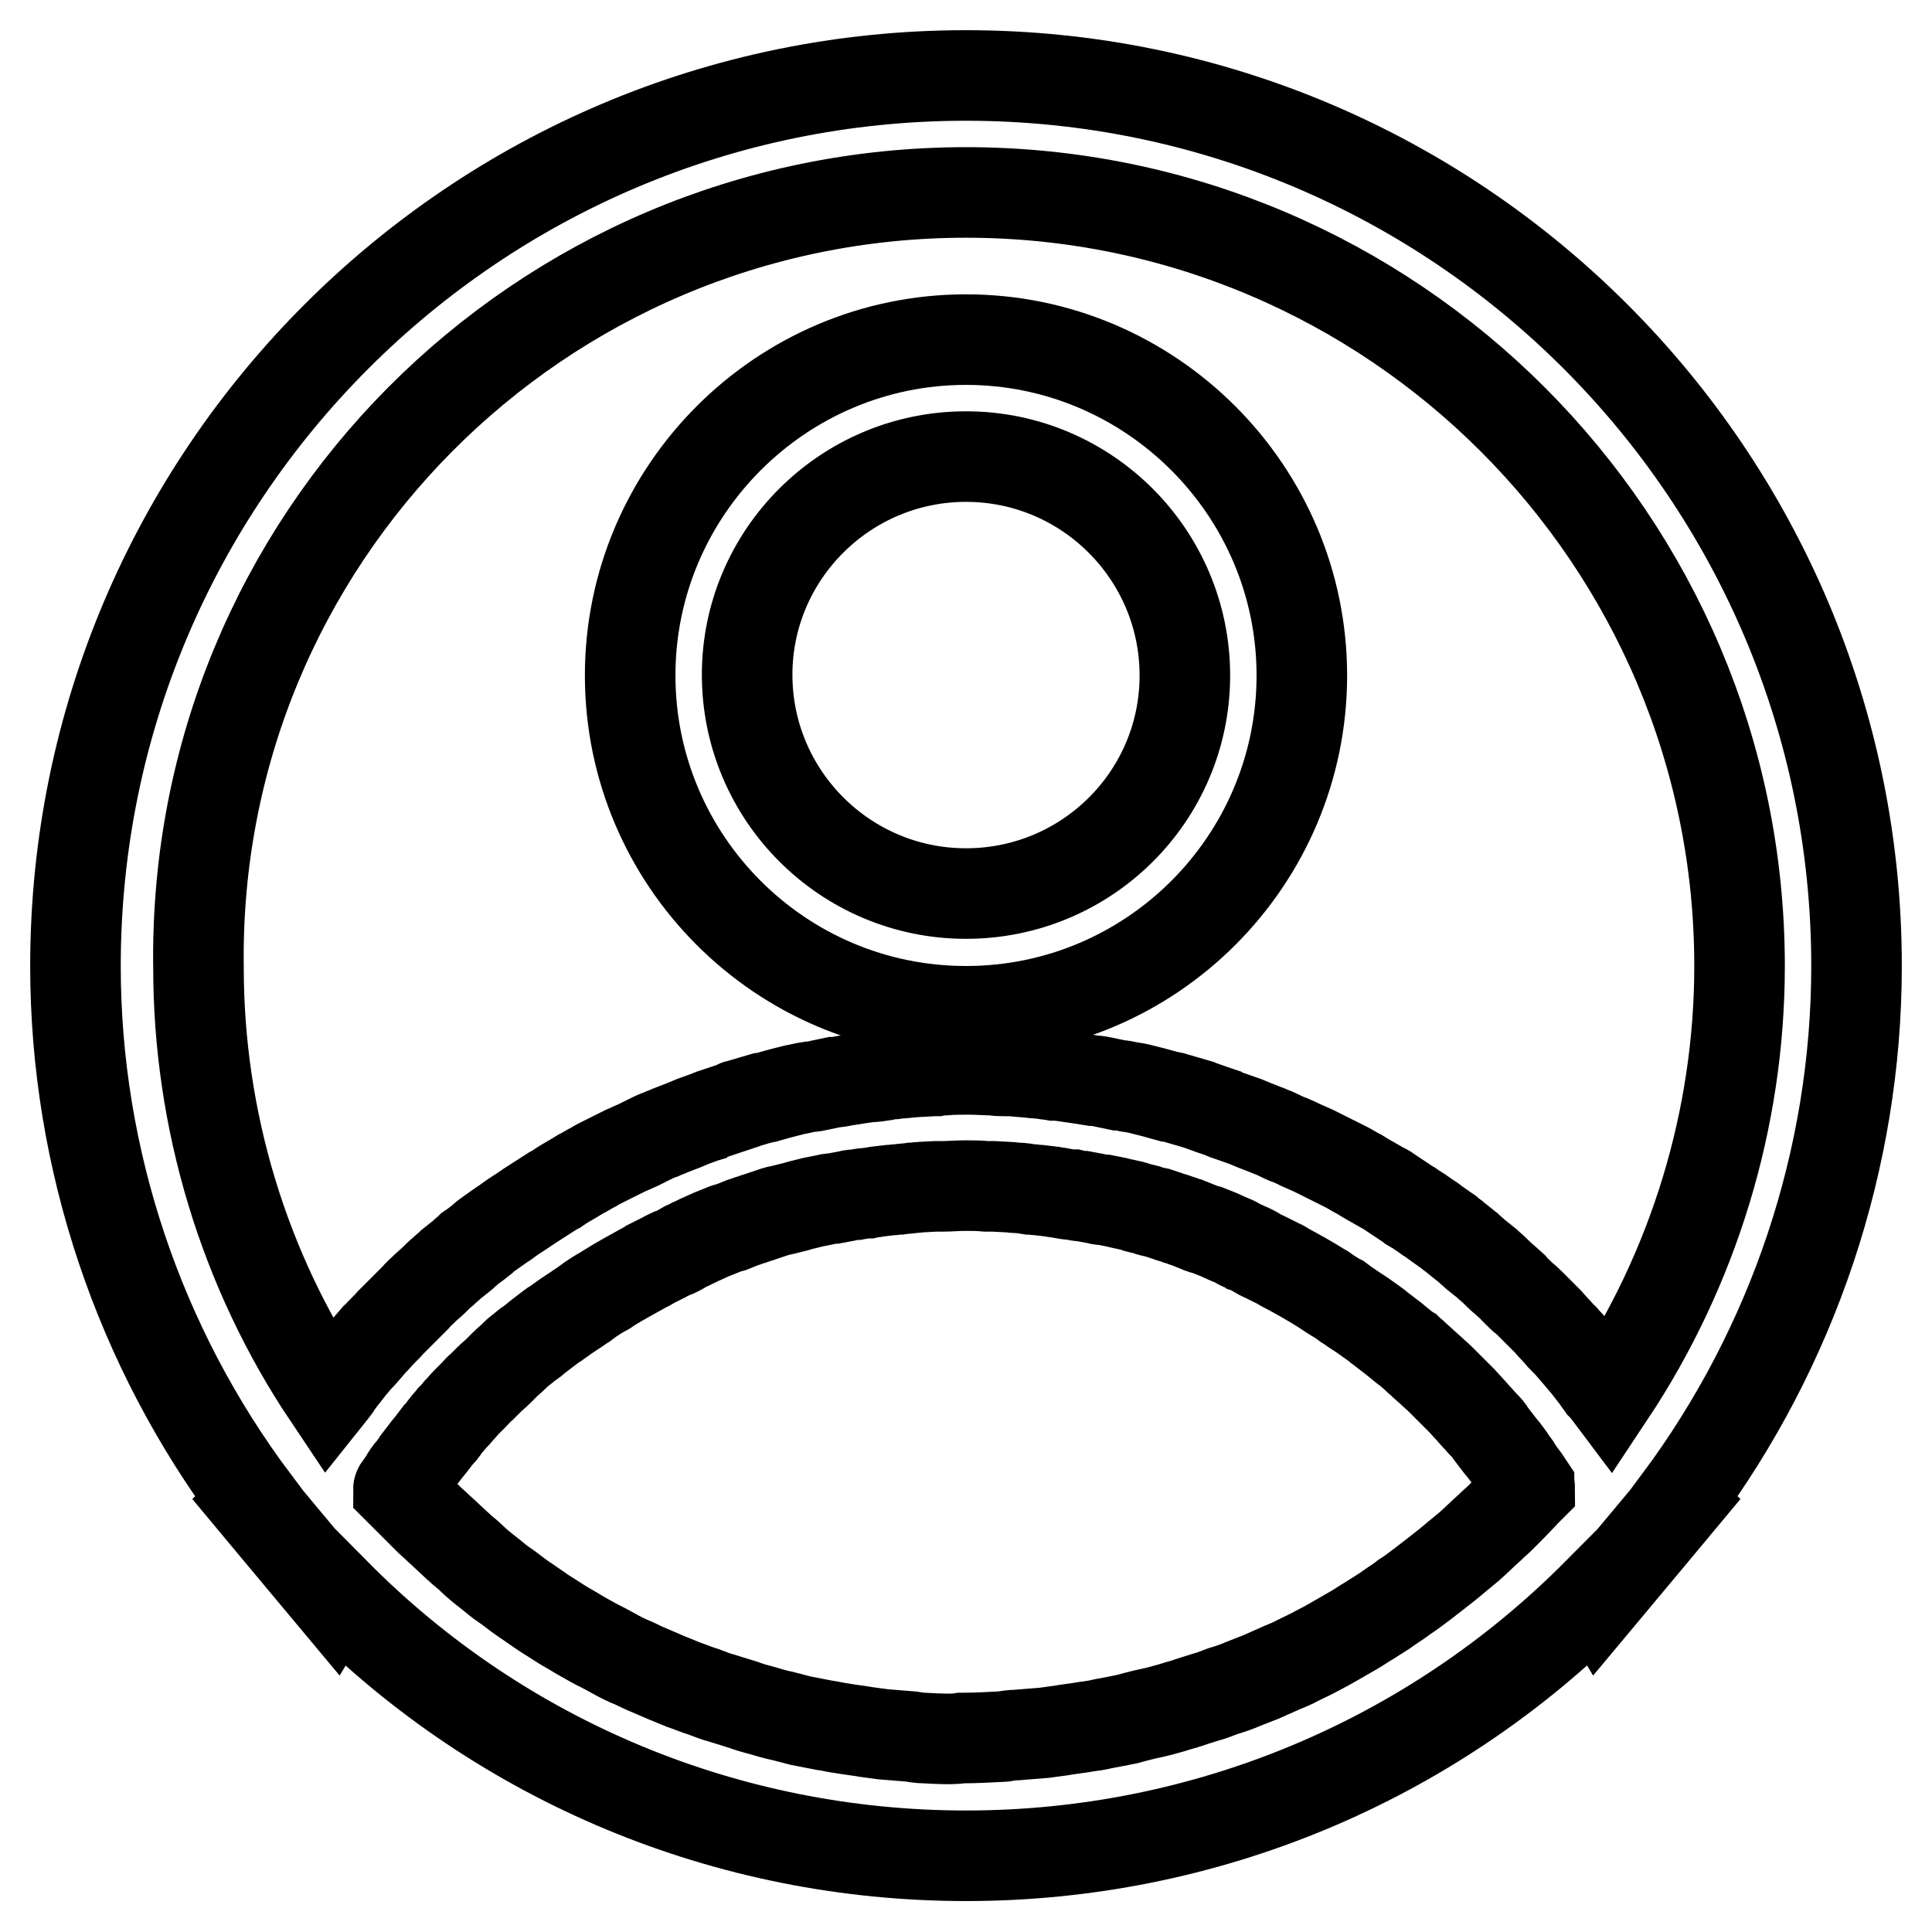 <?xml version="1.0" encoding="utf-8"?>
<!-- Svg Vector Icons : http://www.onlinewebfonts.com/icon -->
<!DOCTYPE svg PUBLIC "-//W3C//DTD SVG 1.1//EN" "http://www.w3.org/Graphics/SVG/1.1/DTD/svg11.dtd">
<svg version="1.1" xmlns="http://www.w3.org/2000/svg" xmlns:xlink="http://www.w3.org/1999/xlink" x="0px" y="0px" viewBox="0 0 256 256" enable-background="new 0 0 256 256" xml:space="preserve">
<g> <path stroke-width="12" fill-opacity="0" stroke="#000000"  d="M128,134c24.6,0,44.5-20,44.5-44.5s-20-44.5-44.5-44.5s-44.5,20-44.5,44.5S103.4,134,128,134z M128,60.5 c16,0,29,13,29,29c0,16-13,28.9-29,28.9c-16,0-29-13-29-29C99,73.5,112,60.5,128,60.5z M246,128c0-65.1-52.9-118-118-118 C62.9,10,10,62.9,10,128c0,25.6,8.4,50.5,23.7,70.9l-0.1,0.1l3.5,4.2l7.1,8.5l0.3-0.5c22,22.2,51.9,34.7,83.5,34.7 s61.5-12.5,83.6-34.7l0.3,0.5l7.1-8.5l3.5-4.2l-0.1-0.1C237.6,178.5,246,153.6,246,128L246,128z M128,25.5 c56.5,0,102.5,46,102.5,102.5c0,20.3-6.1,40.1-17.2,56.8c-0.3-0.4-0.6-0.8-1-1.2c-0.2-0.3-0.5-0.6-0.7-1c-0.5-0.6-1-1.3-1.5-1.9 c-0.2-0.2-0.4-0.5-0.6-0.7c-0.7-0.8-1.4-1.7-2.2-2.5c-0.1-0.2-0.3-0.3-0.4-0.4c-0.6-0.7-1.2-1.3-1.8-2c-0.3-0.3-0.6-0.6-0.8-0.8 c-0.5-0.5-1-1-1.5-1.5c-0.3-0.3-0.6-0.6-1-0.9c-0.5-0.5-1-0.9-1.4-1.4l-1-0.9c-0.5-0.4-1-0.9-1.4-1.3c-0.3-0.3-0.7-0.6-1-0.9 c-0.5-0.4-1-0.8-1.5-1.2c-0.3-0.3-0.7-0.6-1-0.9c-0.5-0.4-1-0.8-1.5-1.2c-0.3-0.3-0.7-0.5-1-0.8c-0.6-0.4-1.1-0.8-1.7-1.2 c-0.3-0.2-0.6-0.5-1-0.7c-0.7-0.5-1.4-1-2.1-1.4c-0.2-0.2-0.4-0.3-0.6-0.4c-0.9-0.6-1.8-1.2-2.7-1.8c-0.2-0.2-0.5-0.3-0.7-0.4 c-0.7-0.4-1.4-0.8-2.1-1.2c-0.3-0.2-0.7-0.4-1-0.6c-0.6-0.3-1.2-0.7-1.8-1c-0.4-0.2-0.8-0.4-1.2-0.6c-0.6-0.3-1.2-0.6-1.8-0.9 c-0.4-0.2-0.8-0.4-1.2-0.6l-1.8-0.8c-0.4-0.2-0.8-0.4-1.3-0.6c-0.6-0.2-1.2-0.5-1.8-0.8c-0.4-0.2-0.8-0.3-1.2-0.5l-1.8-0.7 l-1.2-0.5l-2-0.7c-0.3-0.1-0.7-0.2-1-0.4c-0.9-0.3-1.8-0.6-2.6-0.9c-0.2-0.1-0.3-0.1-0.5-0.2c-1-0.3-2.1-0.6-3.1-0.9 c-0.3-0.1-0.6-0.2-0.9-0.2c-0.7-0.2-1.5-0.4-2.2-0.6l-1.2-0.3c-0.7-0.2-1.3-0.3-2-0.4c-0.4-0.1-0.9-0.2-1.3-0.2l-1.9-0.4 c-0.5-0.1-0.9-0.2-1.4-0.2c-0.6-0.1-1.3-0.2-1.9-0.3l-1.4-0.2c-0.6-0.1-1.3-0.2-1.9-0.2c-0.5-0.1-0.9-0.1-1.4-0.2 c-0.7-0.1-1.4-0.1-2-0.2l-1.3-0.1c-0.7-0.1-1.5-0.1-2.2-0.1c-0.4,0-0.7,0-1.1-0.1c-1.1,0-2.2-0.1-3.3-0.1c-1.1,0-2.2,0-3.3,0.1 c-0.4,0-0.7,0-1.1,0.1c-0.7,0-1.5,0.1-2.2,0.1l-1.3,0.1c-0.7,0.1-1.4,0.1-2,0.2c-0.5,0-0.9,0.1-1.4,0.2c-0.6,0.1-1.3,0.2-1.9,0.2 l-1.4,0.2c-0.6,0.1-1.3,0.2-1.9,0.3c-0.5,0.1-0.9,0.2-1.4,0.2l-1.9,0.4c-0.4,0.1-0.9,0.2-1.3,0.2c-0.7,0.1-1.4,0.3-2,0.4l-1.2,0.3 c-0.8,0.2-1.5,0.4-2.2,0.6c-0.3,0.1-0.6,0.2-0.9,0.2c-1,0.3-2.1,0.6-3.1,0.9c-0.2,0-0.3,0.1-0.4,0.2c-0.9,0.3-1.8,0.6-2.7,0.9 c-0.3,0.1-0.7,0.2-1,0.4c-0.7,0.2-1.4,0.5-2,0.7l-1.2,0.5l-1.8,0.7c-0.4,0.2-0.8,0.3-1.2,0.5c-0.6,0.2-1.2,0.5-1.8,0.8 c-0.4,0.2-0.8,0.4-1.2,0.6l-1.8,0.8c-0.4,0.2-0.8,0.4-1.2,0.6c-0.6,0.3-1.2,0.6-1.8,0.9c-0.4,0.2-0.8,0.4-1.1,0.6 c-0.6,0.3-1.2,0.7-1.8,1c-0.3,0.2-0.7,0.4-1,0.6c-0.7,0.4-1.4,0.8-2.1,1.3c-0.2,0.1-0.5,0.3-0.7,0.4l-2.8,1.8 c-0.2,0.1-0.4,0.3-0.6,0.4c-0.7,0.5-1.4,0.9-2.1,1.4c-0.3,0.2-0.6,0.5-1,0.7c-0.6,0.4-1.1,0.8-1.7,1.2c-0.3,0.2-0.7,0.5-1,0.8 c-0.5,0.4-1,0.8-1.6,1.2c-0.3,0.3-0.7,0.6-1,0.9c-0.5,0.4-1,0.8-1.5,1.2c-0.3,0.3-0.7,0.6-1,0.9c-0.5,0.4-1,0.9-1.4,1.3 c-0.3,0.3-0.7,0.6-1,0.9c-0.5,0.5-1,0.9-1.4,1.4c-0.3,0.3-0.6,0.6-0.9,0.9c-0.5,0.5-1,1-1.5,1.5l-0.8,0.8c-0.6,0.7-1.3,1.3-1.9,2 c-0.1,0.1-0.2,0.3-0.4,0.4c-0.7,0.8-1.4,1.7-2.2,2.5c-0.2,0.2-0.4,0.5-0.6,0.7c-0.5,0.6-1,1.3-1.5,1.9c-0.2,0.3-0.5,0.6-0.7,1 c-0.3,0.4-0.6,0.8-1,1.3c-11.2-16.7-17.2-36.6-17.2-56.8C25.5,71.5,71.5,25.5,128,25.5L128,25.5z M122.5,230.3 c-0.6,0-1.2-0.1-1.8-0.2c-1.2-0.1-2.5-0.2-3.7-0.3c-0.7-0.1-1.4-0.2-2.2-0.3c-1.1-0.2-2.2-0.3-3.3-0.5c-0.8-0.1-1.5-0.3-2.3-0.4 c-1-0.2-2.1-0.4-3.1-0.6c-0.8-0.2-1.5-0.4-2.3-0.6c-1-0.2-2-0.5-3-0.8c-0.8-0.2-1.5-0.4-2.3-0.7c-1-0.3-1.9-0.6-2.9-0.9 c-0.8-0.2-1.5-0.5-2.3-0.8c-1-0.3-1.9-0.7-2.8-1c-0.7-0.3-1.5-0.6-2.2-0.9l-2.8-1.2c-0.7-0.3-1.4-0.7-2.2-1 c-0.9-0.4-1.8-0.9-2.7-1.4c-0.7-0.4-1.4-0.7-2.1-1.1c-0.9-0.5-1.8-1-2.6-1.5c-0.7-0.4-1.4-0.8-2-1.2c-0.9-0.6-1.8-1.1-2.6-1.7 c-0.6-0.4-1.3-0.9-1.9-1.3c-0.9-0.6-1.7-1.3-2.6-1.9c-0.6-0.4-1.2-0.9-1.8-1.4c-0.9-0.7-1.8-1.4-2.6-2.2c-0.5-0.5-1.1-0.9-1.6-1.4 c-0.9-0.8-1.8-1.7-2.7-2.5c-0.4-0.4-0.9-0.8-1.3-1.2c-1.1-1.1-2.3-2.3-3.4-3.4c-0.2-0.2-0.3-0.3-0.5-0.5l-0.1-0.1 c0-0.1,0.1-0.1,0.1-0.2c0.2-0.3,0.5-0.6,0.7-1c0.3-0.5,0.6-1,1-1.4c0.2-0.3,0.5-0.6,0.7-1c0.3-0.4,0.7-0.9,1-1.3 c0.2-0.3,0.5-0.6,0.8-1c0.3-0.4,0.7-0.9,1-1.3c0.3-0.3,0.6-0.6,0.8-1c0.3-0.4,0.7-0.8,1-1.2c0.3-0.3,0.6-0.6,0.9-1 c0.4-0.4,0.7-0.8,1.1-1.2c0.3-0.3,0.6-0.6,0.9-0.9c0.4-0.4,0.7-0.8,1.1-1.1c0.3-0.3,0.6-0.6,0.9-0.9c0.4-0.4,0.8-0.7,1.2-1.1 c0.3-0.3,0.6-0.6,0.9-0.9c0.4-0.4,0.8-0.7,1.2-1.1c0.3-0.3,0.6-0.6,0.9-0.8c0.4-0.3,0.8-0.7,1.3-1c0.3-0.2,0.6-0.5,1-0.8 c0.4-0.3,0.9-0.7,1.3-1c0.3-0.2,0.6-0.5,1-0.7l1.4-1l0.9-0.6c0.5-0.3,1-0.7,1.5-1l0.8-0.6c0.6-0.4,1.2-0.8,1.8-1.1 c0.2-0.1,0.4-0.2,0.6-0.4c1.6-1,3.3-1.9,4.9-2.8c0.2-0.1,0.5-0.2,0.7-0.4c0.6-0.3,1.2-0.6,1.8-0.9c0.3-0.2,0.6-0.3,1-0.5 c0.6-0.2,1.1-0.5,1.6-0.8c0.3-0.2,0.7-0.3,1-0.5c0.5-0.2,1-0.5,1.5-0.7l1.1-0.5c0.5-0.2,1-0.4,1.5-0.6c0.4-0.2,0.8-0.3,1.2-0.4 c0.5-0.2,1-0.4,1.5-0.6c0.4-0.1,0.8-0.3,1.2-0.4c0.5-0.2,1-0.3,1.5-0.5l1.2-0.4c0.5-0.2,1-0.3,1.5-0.4c0.4-0.1,0.8-0.2,1.2-0.3 c0.5-0.1,1-0.3,1.5-0.4c0.4-0.1,0.8-0.2,1.2-0.3c0.5-0.1,1-0.2,1.5-0.3c0.4-0.1,0.8-0.2,1.3-0.2l1.6-0.3c0.4-0.1,0.8-0.2,1.3-0.2 c0.5-0.1,1.1-0.2,1.6-0.2c0.4-0.1,0.8-0.1,1.2-0.2l1.7-0.2c0.4,0,0.8-0.1,1.2-0.1c0.6-0.1,1.2-0.1,1.8-0.2c0.4,0,0.8-0.1,1.1-0.1 l1.9-0.1c0.3,0,0.6,0,1,0c1,0,1.9-0.1,2.9-0.1c1,0,1.9,0,2.9,0.1c0.3,0,0.6,0,1,0l1.9,0.1c0.4,0,0.8,0.1,1.1,0.1 c0.6,0,1.2,0.1,1.8,0.2c0.4,0,0.8,0.1,1.2,0.1l1.7,0.2c0.4,0.1,0.8,0.1,1.2,0.2c0.5,0.1,1.1,0.2,1.6,0.2c0.4,0.1,0.8,0.2,1.3,0.2 l1.6,0.3c0.4,0.1,0.8,0.2,1.3,0.2c0.5,0.1,1,0.2,1.5,0.3c0.4,0.1,0.8,0.2,1.3,0.3c0.5,0.1,1,0.2,1.5,0.4c0.4,0.1,0.8,0.2,1.2,0.3 c0.5,0.2,1,0.3,1.5,0.4l1.2,0.4c0.5,0.2,1,0.3,1.5,0.5c0.4,0.1,0.8,0.3,1.2,0.4c0.5,0.2,1,0.4,1.5,0.6c0.4,0.2,0.8,0.3,1.2,0.4 c0.5,0.2,1,0.4,1.5,0.6l1.1,0.5c0.5,0.2,1,0.4,1.5,0.7c0.3,0.2,0.7,0.3,1,0.5c0.6,0.2,1.1,0.5,1.6,0.8c0.3,0.2,0.6,0.3,1,0.5 c0.6,0.3,1.2,0.6,1.8,0.9c0.2,0.1,0.5,0.2,0.7,0.4c1.7,0.9,3.3,1.8,4.9,2.8c0.2,0.1,0.4,0.2,0.6,0.4c0.6,0.4,1.2,0.8,1.8,1.1 l0.8,0.6c0.5,0.3,1,0.7,1.5,1c0.3,0.2,0.6,0.4,0.9,0.6l1.4,1c0.3,0.2,0.6,0.5,0.9,0.7c0.4,0.3,0.9,0.7,1.3,1c0.3,0.2,0.6,0.5,1,0.8 c0.4,0.3,0.8,0.7,1.3,1c0.3,0.3,0.6,0.5,0.9,0.8c0.4,0.4,0.8,0.7,1.2,1.1l0.9,0.8c0.4,0.4,0.8,0.7,1.2,1.1c0.3,0.3,0.6,0.6,0.9,0.9 l1.1,1.1c0.3,0.3,0.6,0.6,0.9,0.9l1.1,1.2l0.8,0.9c0.4,0.4,0.7,0.8,1.1,1.2c0.3,0.3,0.6,0.6,0.8,1c0.3,0.4,0.7,0.9,1,1.3 c0.2,0.3,0.5,0.6,0.8,1c0.3,0.4,0.7,0.9,1,1.4c0.2,0.3,0.5,0.6,0.7,1c0.3,0.5,0.7,1,1,1.4l0.6,0.9c0,0.1,0.1,0.1,0.1,0.2l-0.1,0.1 c-0.2,0.2-0.3,0.3-0.5,0.5c-1.1,1.2-2.2,2.3-3.3,3.4c-0.4,0.4-0.9,0.8-1.4,1.3c-0.9,0.8-1.8,1.7-2.7,2.5c-0.6,0.5-1.1,0.9-1.7,1.4 c-0.8,0.7-1.7,1.4-2.6,2.1l-1.8,1.4c-0.8,0.6-1.7,1.3-2.5,1.8c-0.6,0.5-1.3,0.9-2,1.4c-0.8,0.6-1.7,1.1-2.6,1.7 c-0.7,0.4-1.4,0.9-2.1,1.3c-0.9,0.5-1.7,1-2.6,1.5c-0.7,0.4-1.4,0.8-2.2,1.2c-0.9,0.5-1.8,0.9-2.6,1.3c-0.7,0.4-1.5,0.7-2.2,1 c-0.9,0.4-1.8,0.8-2.7,1.2c-0.8,0.3-1.5,0.6-2.3,0.9c-0.9,0.4-1.8,0.7-2.8,1c-0.8,0.3-1.5,0.6-2.3,0.8c-1,0.3-1.9,0.6-2.8,0.9 c-0.8,0.2-1.6,0.5-2.4,0.7c-1,0.3-2,0.5-2.9,0.7c-0.8,0.2-1.6,0.4-2.3,0.6c-1,0.2-2,0.4-3.1,0.6c-0.8,0.2-1.5,0.3-2.3,0.4 c-1.1,0.2-2.2,0.3-3.3,0.5c-0.7,0.1-1.4,0.2-2.2,0.3c-1.2,0.1-2.4,0.2-3.7,0.3c-0.6,0-1.2,0.1-1.8,0.2c-1.8,0.1-3.7,0.2-5.5,0.2 C126.2,230.5,124.3,230.4,122.5,230.3L122.5,230.3z"/></g>
</svg>